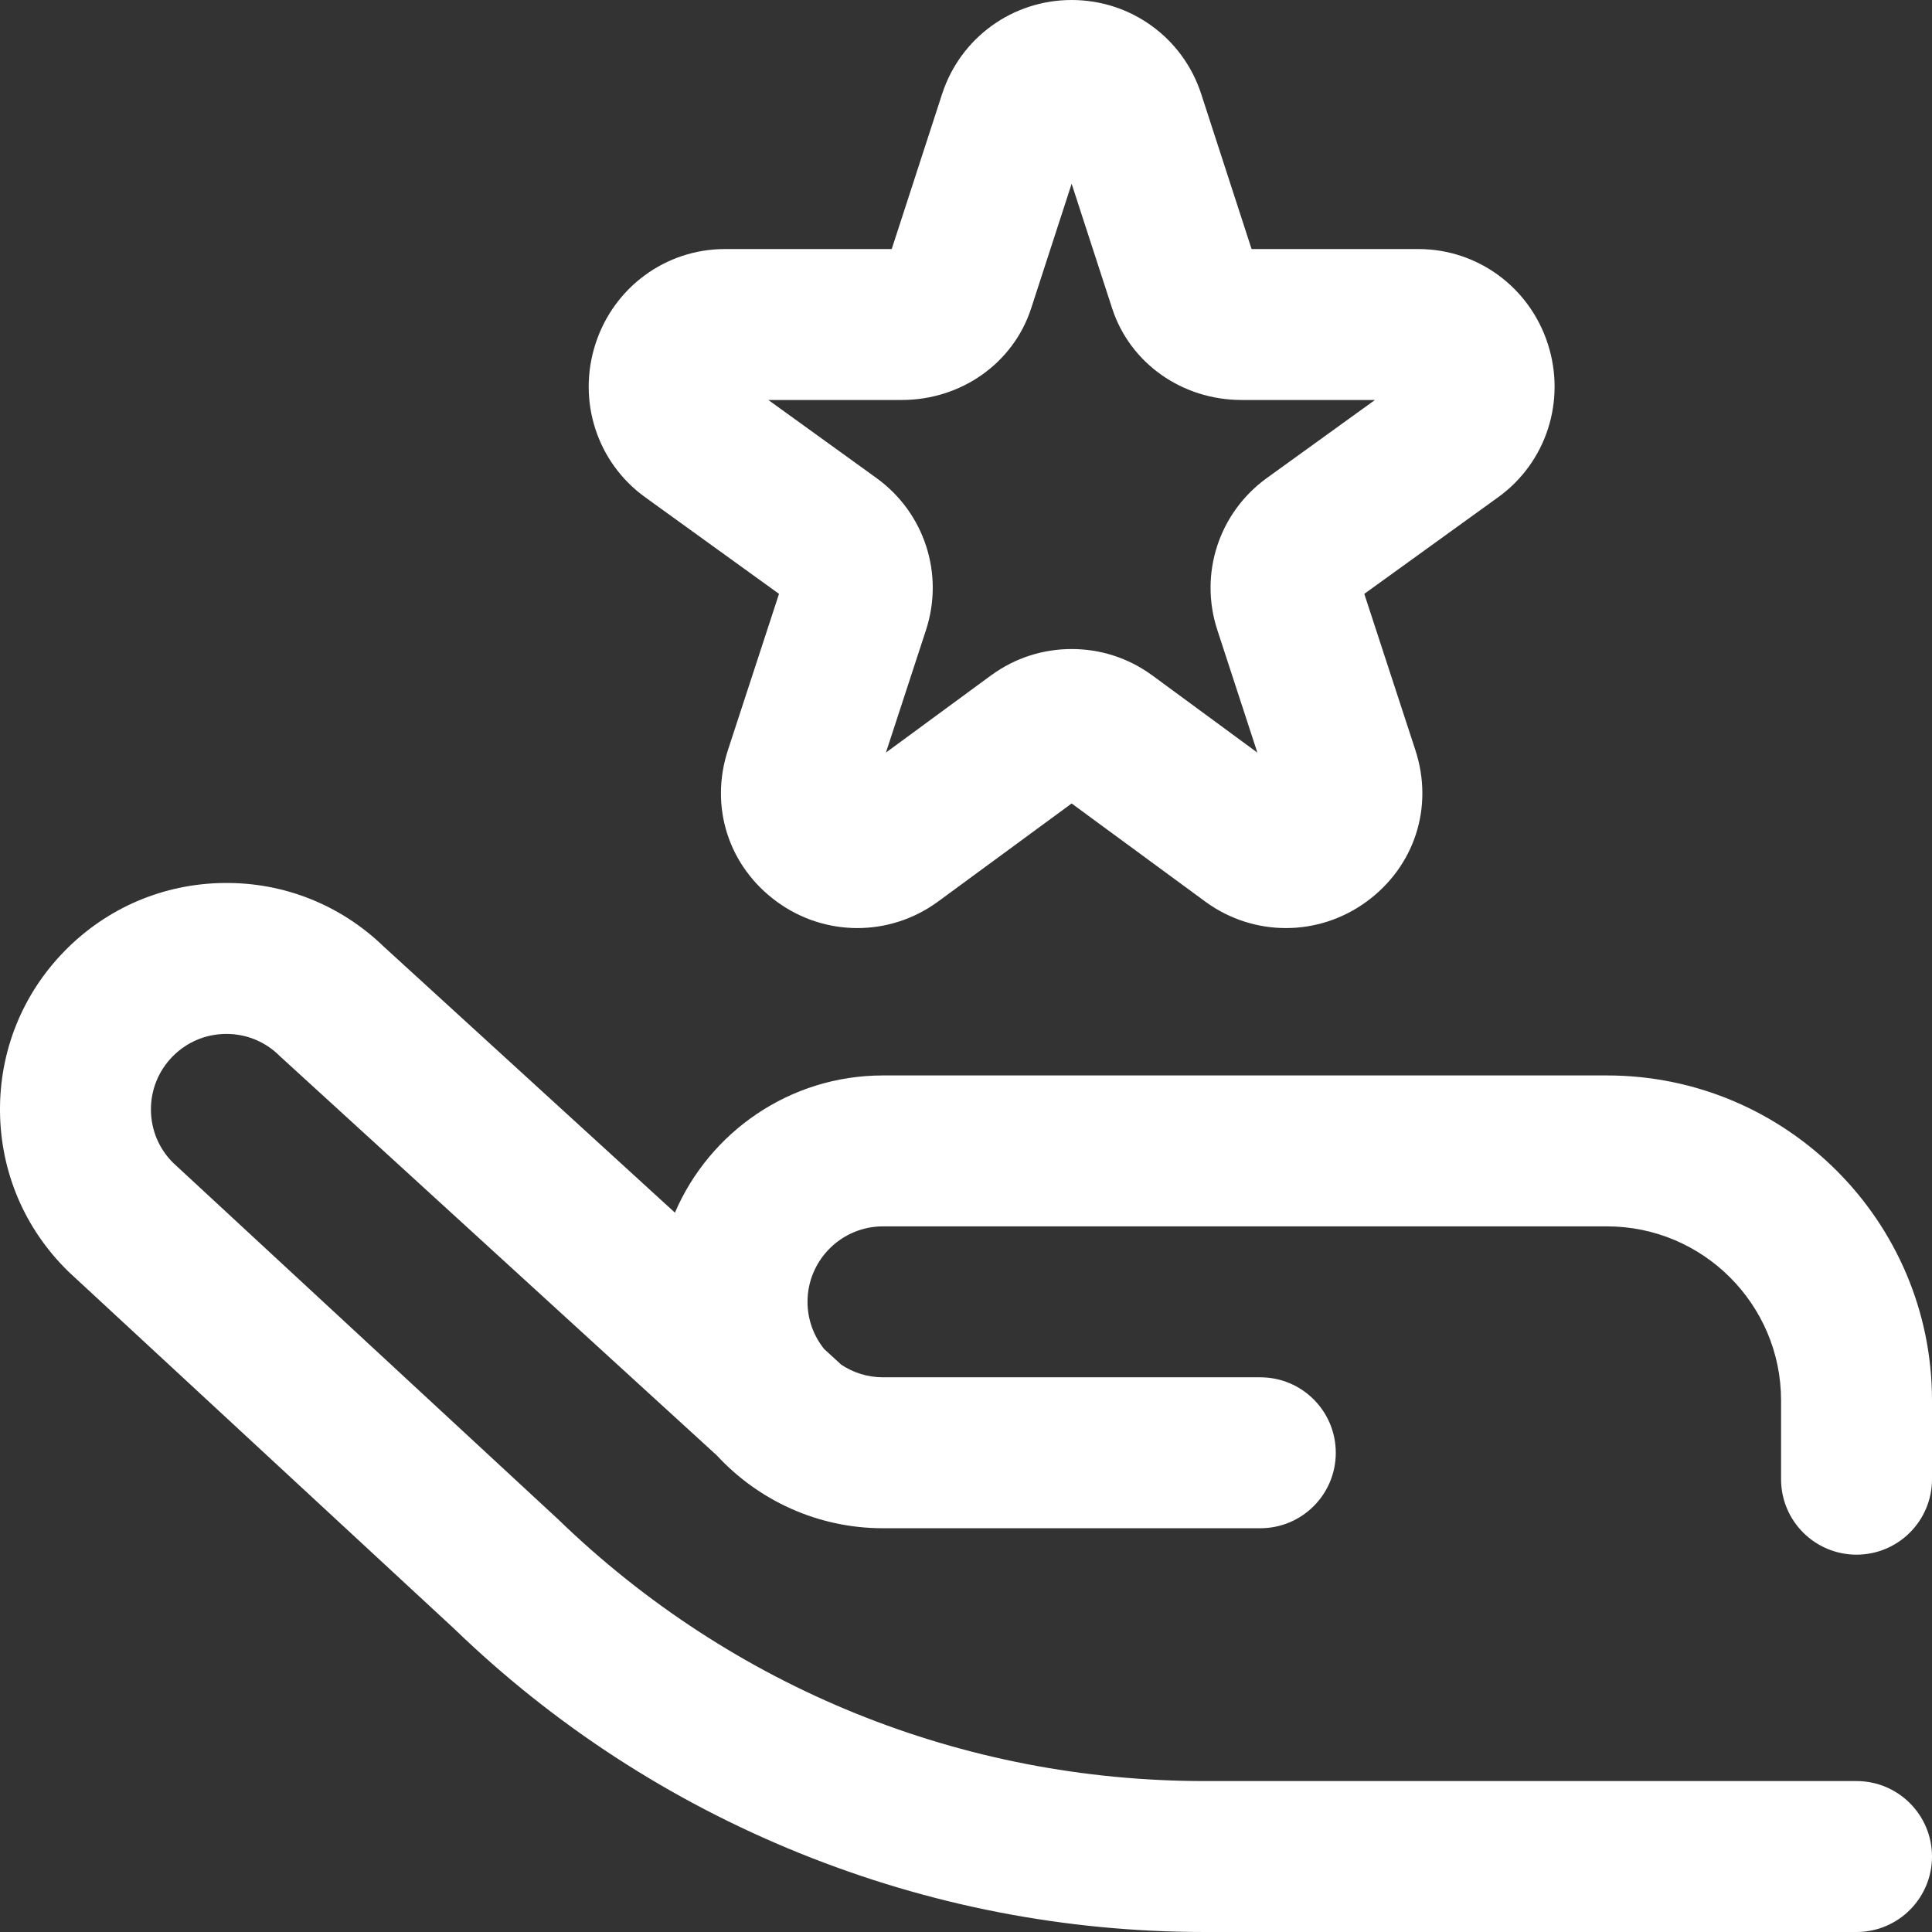 <svg width="65" height="65" viewBox="0 0 65 65" fill="none" xmlns="http://www.w3.org/2000/svg">
<rect x="0" y="0" width="65" height="65" fill="#333333" stroke="none"/>
<path d="M59.922 49.766V47.114C59.922 43.886 57.295 41.26 54.066 41.26H29.707C28.307 41.26 27.168 42.399 27.168 43.799C27.168 44.4 27.379 44.953 27.73 45.389L28.246 45.86C28.262 45.874 28.275 45.89 28.291 45.905C28.695 46.178 29.183 46.338 29.707 46.338H42.402C43.805 46.338 44.941 47.474 44.941 48.877C44.941 50.279 43.805 51.416 42.402 51.416H29.707C27.5 51.416 25.509 50.471 24.117 48.966L9.461 35.574C9.439 35.554 9.417 35.533 9.395 35.512C8.917 35.042 8.287 34.785 7.618 34.785C7.61 34.785 7.601 34.785 7.593 34.785C6.915 34.792 6.28 35.062 5.805 35.546C5.33 36.03 5.072 36.67 5.078 37.348C5.084 38.016 5.346 38.642 5.816 39.114L18.736 51.077C18.75 51.09 18.764 51.103 18.777 51.115C24.643 56.794 32.369 59.922 40.533 59.922H62.461C63.863 59.922 65 61.059 65 62.461C65 63.863 63.863 65 62.461 65H40.533C35.836 65 31.247 64.106 26.893 62.344C22.547 60.585 18.636 58.041 15.266 54.784L2.335 42.812C2.317 42.795 2.299 42.778 2.282 42.761C0.83 41.336 0.019 39.43 0 37.396C-0.019 35.361 0.755 33.441 2.18 31.989C3.606 30.537 5.511 29.726 7.546 29.707C9.561 29.685 11.469 30.45 12.917 31.853L22.707 40.798C23.873 38.086 26.572 36.182 29.707 36.182H54.066C60.095 36.182 65 41.086 65 47.114V49.766C65 51.168 63.863 52.305 62.461 52.305C61.058 52.305 59.922 51.168 59.922 49.766ZM20.034 11.57C20.651 9.661 22.401 8.379 24.389 8.379H30.001L31.698 3.156C32.316 1.267 34.066 0 36.054 0C38.043 0 39.793 1.267 40.41 3.152L42.108 8.379H47.72C49.708 8.379 51.458 9.661 52.075 11.57C52.694 13.486 52.024 15.559 50.406 16.727L45.9 19.98L47.619 25.237C48.244 27.149 47.597 29.151 45.971 30.338C45.162 30.928 44.213 31.224 43.264 31.224C42.323 31.224 41.382 30.934 40.578 30.354C40.572 30.349 40.567 30.345 40.561 30.341L36.054 27.032L31.548 30.341C31.542 30.345 31.537 30.349 31.531 30.353C29.915 31.52 27.748 31.514 26.138 30.338C24.512 29.151 23.865 27.149 24.49 25.237L26.209 19.98L21.703 16.727C20.085 15.559 19.415 13.486 20.034 11.57ZM25.85 13.457L29.485 16.081C31.102 17.249 31.772 19.305 31.154 21.197L29.806 25.32L33.351 22.716C33.357 22.712 33.363 22.708 33.369 22.704C34.155 22.136 35.084 21.836 36.054 21.836C37.026 21.836 37.954 22.136 38.74 22.704C38.746 22.708 38.752 22.712 38.758 22.716L42.303 25.321L40.956 21.197C40.337 19.305 41.007 17.249 42.624 16.081L46.259 13.457H41.775C39.771 13.457 38.021 12.222 37.42 10.384L36.054 6.182L34.69 10.38C34.088 12.222 32.338 13.457 30.334 13.457H25.85Z" fill="white"/>
</svg>
